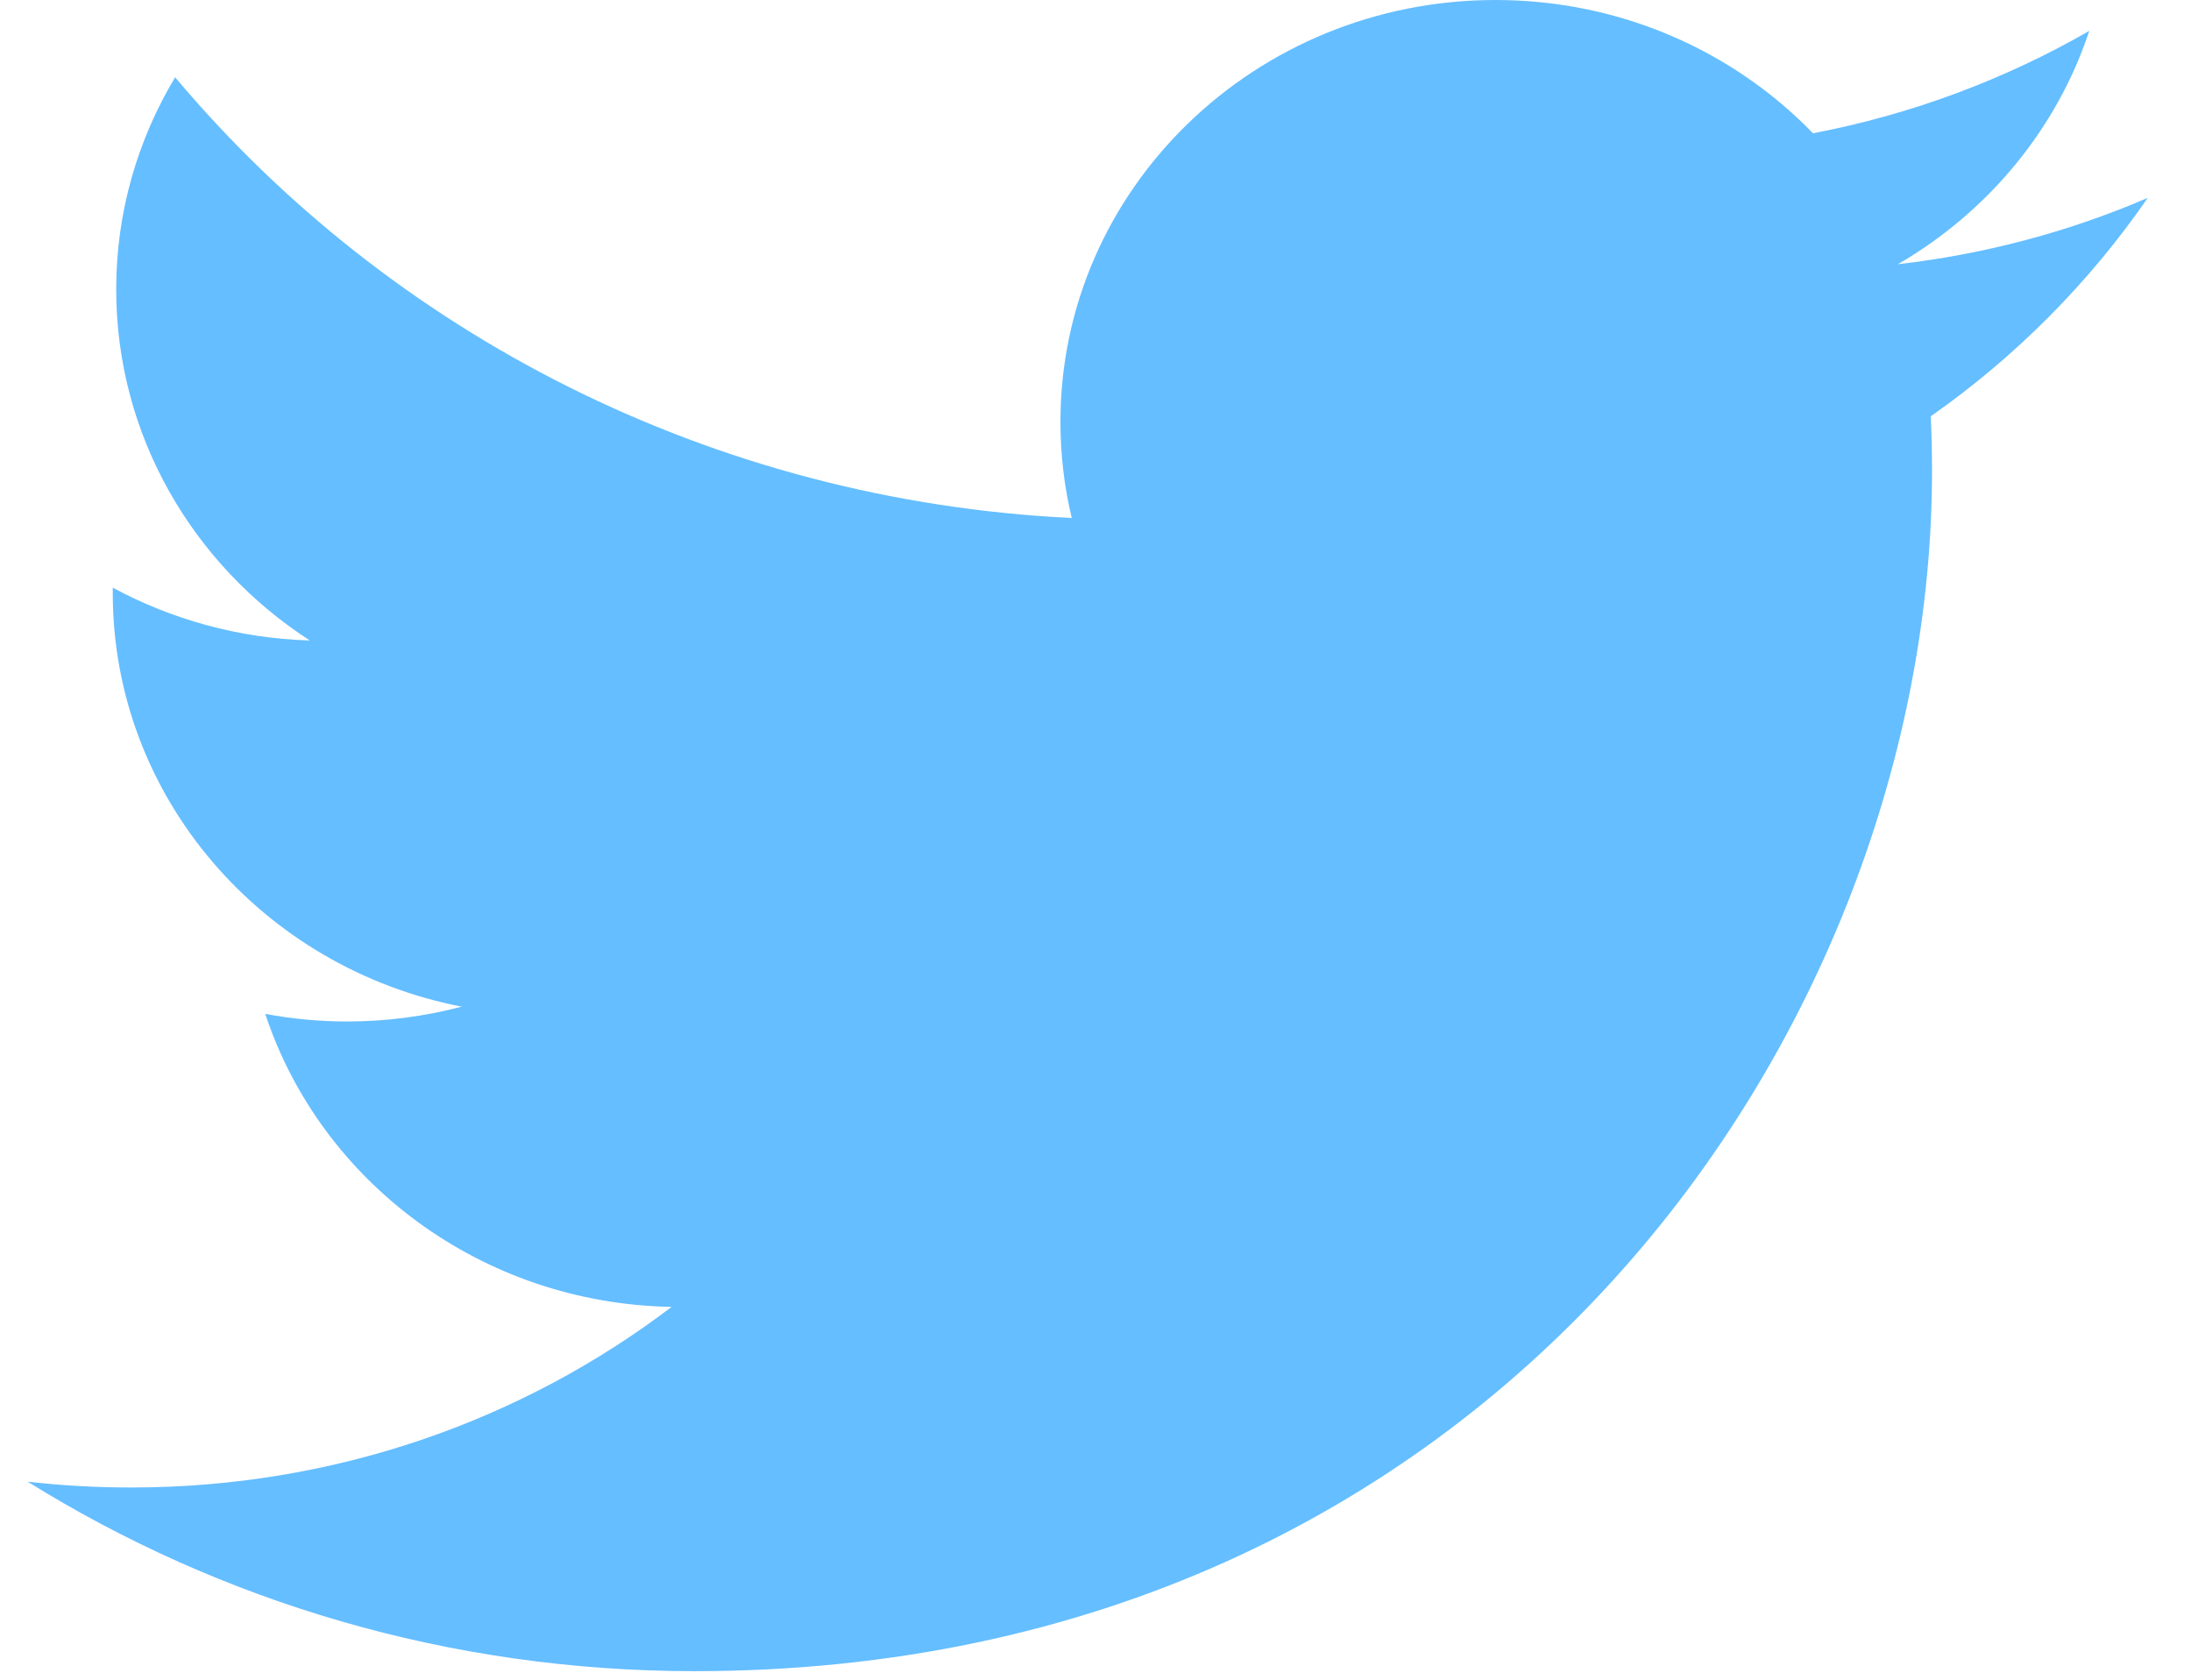 <svg width="30" height="23" viewBox="0 0 30 23" fill="none" xmlns="http://www.w3.org/2000/svg">
<path d="M9.507 22.883C20.463 22.883 26.454 14.08 26.454 6.447C26.454 6.197 26.448 5.948 26.437 5.7C27.6 4.885 28.61 3.867 29.408 2.709C28.341 3.169 27.192 3.479 25.987 3.618C27.217 2.903 28.161 1.772 28.607 0.423C27.456 1.085 26.181 1.566 24.824 1.825C23.738 0.702 22.19 0 20.477 0C17.188 0 14.52 2.587 14.52 5.776C14.52 6.229 14.573 6.67 14.675 7.093C9.725 6.852 5.335 4.553 2.398 1.058C1.886 1.911 1.591 2.903 1.591 3.961C1.591 5.965 2.643 7.735 4.242 8.77C3.265 8.741 2.347 8.48 1.544 8.047C1.544 8.072 1.544 8.095 1.544 8.121C1.544 10.919 3.597 13.255 6.322 13.784C5.821 13.916 5.295 13.987 4.751 13.987C4.368 13.987 3.995 13.951 3.632 13.883C4.39 16.178 6.589 17.849 9.196 17.895C7.157 19.445 4.589 20.368 1.798 20.368C1.318 20.368 0.844 20.342 0.378 20.288C3.014 21.927 6.144 22.883 9.508 22.883" fill="#65BEFF"/>
</svg>
